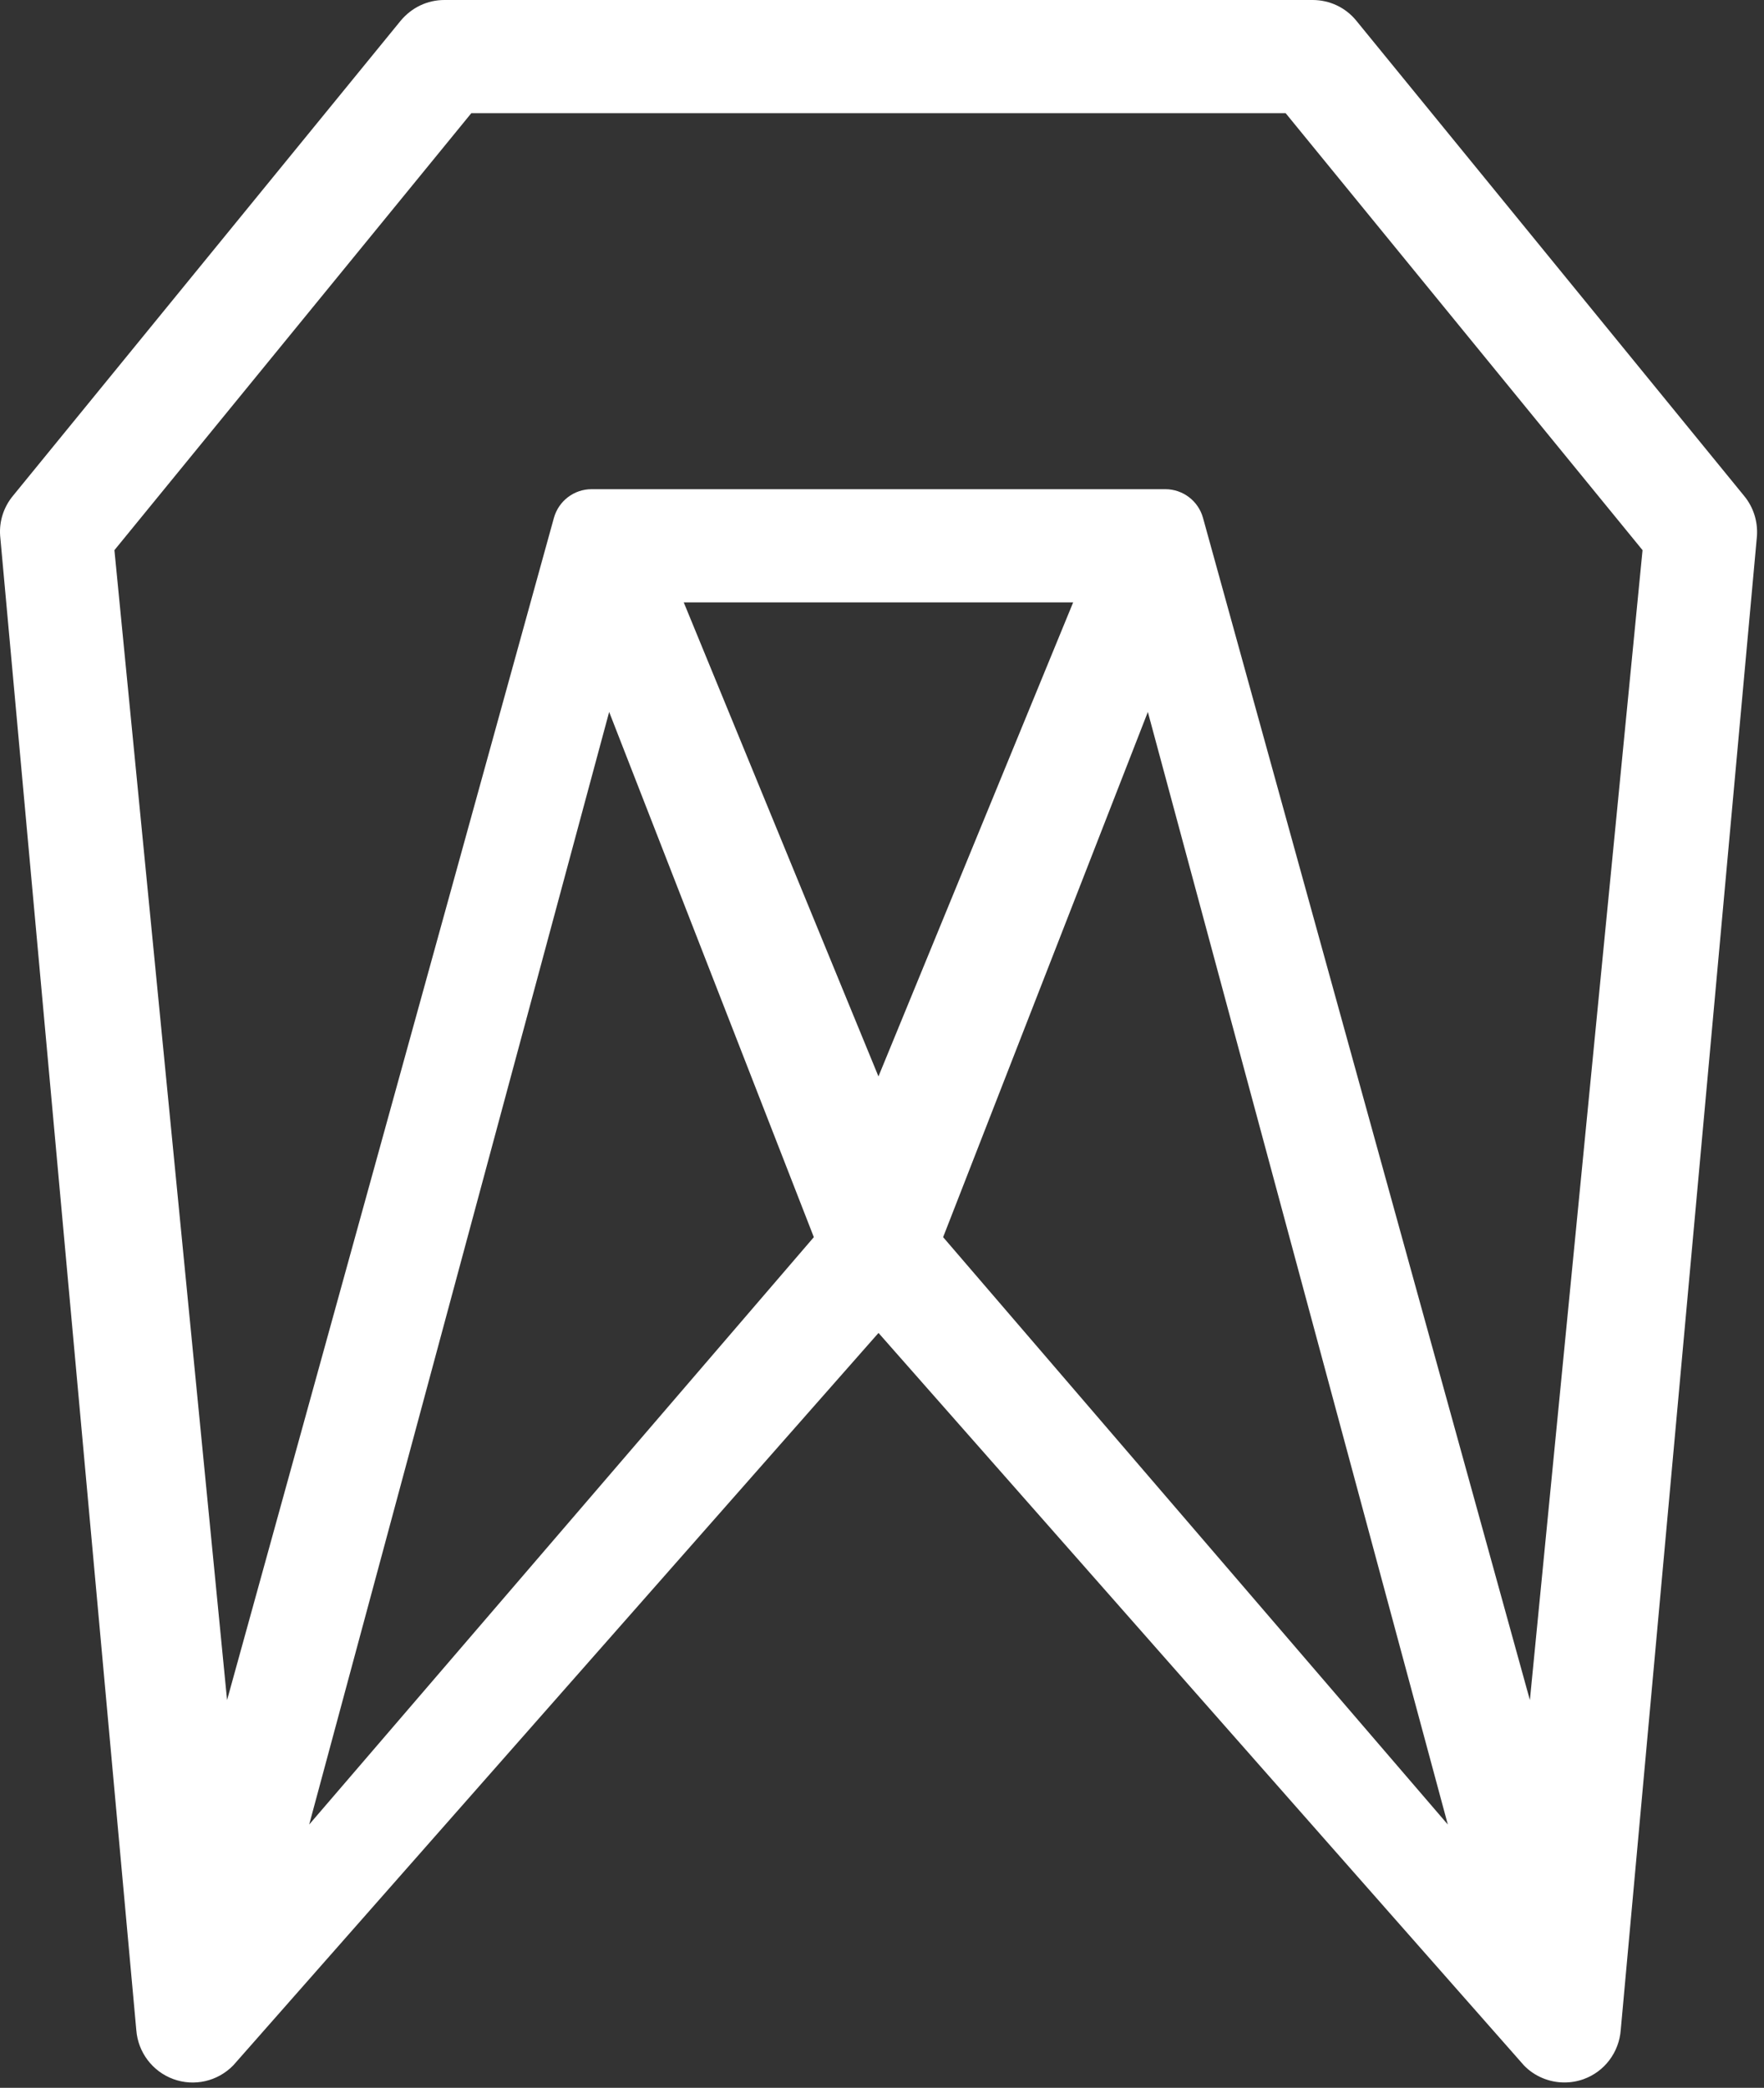 <svg width="109" height="129" viewBox="0 0 109 129" fill="none" xmlns="http://www.w3.org/2000/svg">
<rect x="0" y="0" width="109" height="129" fill="#333333" stroke="none"/>
<path d="M107.773 30.642L83.792 1.259C83.129 0.456 82.151 0 81.11 0H27.458C26.417 0 25.44 0.456 24.745 1.296L0.811 30.623C0.229 31.321 -0.057 32.206 0.009 33.102L8.422 125.427C8.523 126.799 9.419 127.988 10.705 128.46C11.994 128.935 13.443 128.608 14.414 127.614L54.284 82.359L94.17 127.62C94.817 128.29 95.729 128.671 96.666 128.671C97.078 128.671 97.48 128.602 97.867 128.46C99.156 127.991 100.049 126.799 100.149 125.414L108.565 33.112C108.622 32.215 108.348 31.34 107.773 30.642ZM79.441 6.992L101.495 33.993L94.534 105.043L74.335 31.998C74.046 30.953 73.094 30.226 72.009 30.226H36.553C35.468 30.226 34.519 30.953 34.227 31.998L14.031 105.043L7.07 33.993L29.124 6.992H79.441ZM70.927 43.99L89.463 112.734L58.277 76.441L70.927 43.99ZM50.288 76.441L19.105 112.734L37.641 43.99L50.288 76.441ZM66.312 37.221L54.281 66.51L42.25 37.221H66.312Z" fill="white"/>
</svg>
